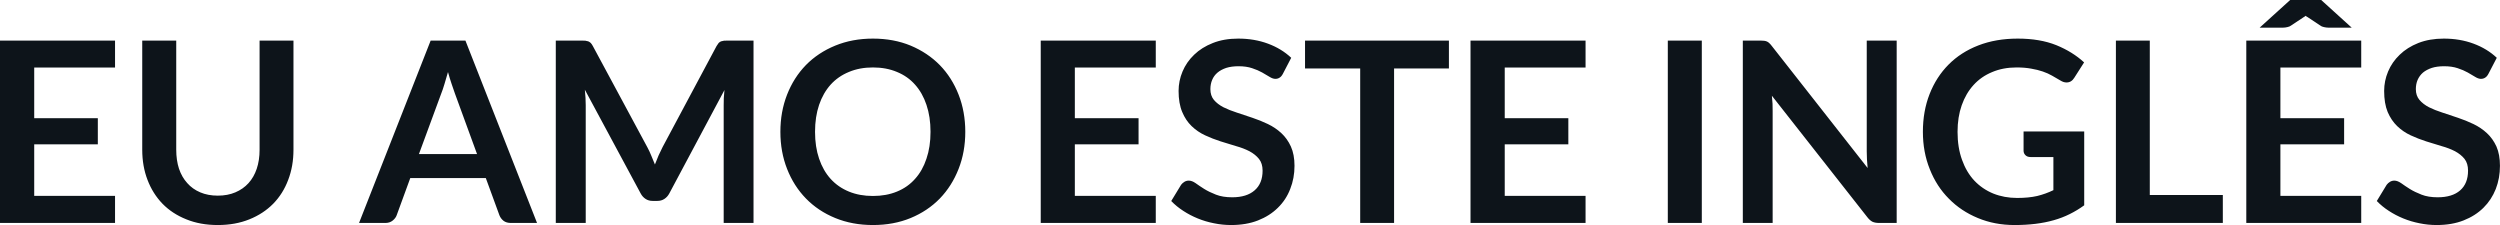 <svg fill="#0d141a" viewBox="0 0 227.964 20.516" height="100%" width="100%" xmlns="http://www.w3.org/2000/svg"><path preserveAspectRatio="none" d="M0 3.70L10.49 3.70L10.49 6.16L3.12 6.16L3.12 10.78L8.92 10.78L8.92 13.16L3.12 13.16L3.12 17.86L10.49 17.86L10.49 20.33L0 20.33L0 3.70ZM19.86 17.84L19.86 17.84Q20.76 17.84 21.46 17.54Q22.17 17.24 22.66 16.70Q23.15 16.16 23.41 15.39Q23.67 14.62 23.67 13.66L23.67 13.66L23.67 3.70L26.76 3.70L26.76 13.66Q26.76 15.15 26.28 16.40Q25.81 17.66 24.91 18.58Q24.01 19.49 22.74 20.00Q21.46 20.52 19.86 20.52L19.86 20.52Q18.26 20.52 16.99 20.00Q15.71 19.49 14.82 18.58Q13.93 17.66 13.45 16.40Q12.97 15.15 12.97 13.66L12.97 13.66L12.97 3.70L16.07 3.70L16.07 13.65Q16.07 14.61 16.32 15.38Q16.58 16.15 17.07 16.69Q17.55 17.24 18.26 17.54Q18.96 17.84 19.86 17.84ZM42.44 3.70L48.97 20.33L46.58 20.33Q46.17 20.33 45.91 20.13Q45.66 19.93 45.54 19.63L45.54 19.63L44.30 16.24L37.41 16.24L36.17 19.63Q36.08 19.89 35.81 20.11Q35.54 20.33 35.14 20.33L35.14 20.33L32.74 20.33L39.27 3.70L42.44 3.70ZM40.23 8.54L38.20 14.05L43.50 14.05L41.48 8.52Q41.34 8.15 41.18 7.65Q41.01 7.15 40.85 6.57L40.85 6.57Q40.69 7.15 40.53 7.66Q40.38 8.17 40.23 8.54L40.23 8.54ZM59.03 13.43L59.03 13.43Q59.23 13.80 59.39 14.20Q59.56 14.59 59.72 15.00L59.72 15.00Q59.88 14.58 60.05 14.18Q60.23 13.78 60.42 13.41L60.42 13.41L65.34 4.20Q65.44 4.03 65.53 3.92Q65.63 3.82 65.75 3.77Q65.87 3.73 66.02 3.71Q66.17 3.70 66.38 3.70L66.38 3.70L68.71 3.70L68.71 20.33L65.99 20.33L65.99 9.59Q65.99 9.29 66.00 8.94Q66.02 8.58 66.06 8.21L66.06 8.21L61.03 17.64Q60.86 17.96 60.58 18.14Q60.31 18.32 59.94 18.32L59.94 18.32L59.51 18.32Q59.14 18.32 58.87 18.14Q58.59 17.96 58.42 17.64L58.42 17.64L53.33 8.18Q53.37 8.56 53.39 8.92Q53.41 9.28 53.41 9.59L53.41 9.59L53.41 20.33L50.68 20.33L50.68 3.70L53.02 3.70Q53.22 3.70 53.37 3.71Q53.52 3.73 53.64 3.77Q53.76 3.82 53.87 3.92Q53.97 4.03 54.06 4.20L54.06 4.20L59.03 13.43ZM88.02 12.02L88.02 12.02Q88.02 13.85 87.41 15.40Q86.80 16.96 85.70 18.10Q84.59 19.24 83.04 19.88Q81.49 20.52 79.60 20.52L79.60 20.52Q77.72 20.52 76.16 19.88Q74.60 19.24 73.49 18.10Q72.38 16.96 71.77 15.40Q71.16 13.85 71.16 12.02L71.16 12.02Q71.16 10.19 71.77 8.63Q72.38 7.07 73.49 5.93Q74.60 4.80 76.16 4.16Q77.72 3.52 79.60 3.52L79.60 3.52Q81.49 3.52 83.04 4.16Q84.59 4.81 85.70 5.94Q86.80 7.07 87.41 8.63Q88.02 10.19 88.02 12.02ZM84.85 12.02L84.85 12.02Q84.85 10.65 84.48 9.56Q84.12 8.48 83.44 7.72Q82.77 6.96 81.79 6.56Q80.82 6.15 79.60 6.15L79.60 6.15Q78.38 6.15 77.41 6.56Q76.43 6.96 75.74 7.72Q75.06 8.48 74.69 9.56Q74.32 10.65 74.32 12.02L74.32 12.02Q74.32 13.39 74.69 14.47Q75.06 15.56 75.74 16.31Q76.43 17.07 77.41 17.47Q78.38 17.87 79.60 17.87L79.60 17.87Q80.82 17.87 81.79 17.47Q82.77 17.07 83.44 16.31Q84.12 15.56 84.48 14.47Q84.85 13.39 84.85 12.02ZM94.90 3.70L105.39 3.70L105.39 6.16L98.01 6.16L98.01 10.78L103.82 10.78L103.82 13.16L98.01 13.16L98.01 17.86L105.39 17.86L105.39 20.33L94.90 20.33L94.90 3.70ZM117.74 5.27L116.98 6.73Q116.85 6.98 116.68 7.08Q116.52 7.19 116.29 7.19L116.29 7.19Q116.06 7.19 115.77 7.01Q115.48 6.83 115.09 6.61Q114.70 6.39 114.18 6.22Q113.65 6.04 112.94 6.04L112.94 6.04Q112.30 6.04 111.82 6.19Q111.34 6.35 111.02 6.62Q110.69 6.90 110.53 7.29Q110.37 7.67 110.37 8.13L110.37 8.13Q110.37 8.72 110.69 9.11Q111.02 9.50 111.56 9.78Q112.10 10.05 112.79 10.27Q113.48 10.49 114.20 10.74Q114.92 10.98 115.61 11.31Q116.30 11.64 116.84 12.14Q117.38 12.64 117.71 13.36Q118.04 14.09 118.04 15.12L118.04 15.12Q118.04 16.25 117.65 17.23Q117.27 18.22 116.52 18.95Q115.78 19.68 114.71 20.10Q113.64 20.52 112.26 20.52L112.26 20.52Q111.47 20.52 110.70 20.36Q109.93 20.21 109.22 19.92Q108.51 19.63 107.90 19.23Q107.28 18.83 106.80 18.33L106.80 18.33L107.70 16.85Q107.82 16.69 108.00 16.58Q108.18 16.47 108.40 16.47L108.40 16.47Q108.69 16.47 109.02 16.70Q109.35 16.94 109.81 17.23Q110.26 17.51 110.88 17.75Q111.49 17.99 112.36 17.99L112.36 17.99Q113.68 17.99 114.40 17.36Q115.13 16.73 115.13 15.56L115.13 15.56Q115.13 14.90 114.80 14.49Q114.47 14.08 113.93 13.79Q113.39 13.51 112.70 13.32Q112.01 13.12 111.30 12.89Q110.58 12.66 109.89 12.34Q109.20 12.02 108.66 11.50Q108.12 10.98 107.80 10.21Q107.47 9.43 107.47 8.29L107.47 8.29Q107.47 7.38 107.83 6.52Q108.19 5.66 108.89 4.99Q109.58 4.32 110.60 3.92Q111.61 3.52 112.91 3.52L112.91 3.52Q114.38 3.52 115.62 3.98Q116.86 4.44 117.74 5.27L117.74 5.27ZM119.00 3.70L132.12 3.70L132.12 6.24L127.12 6.24L127.12 20.33L124.03 20.33L124.03 6.24L119.00 6.24L119.00 3.70ZM134.09 3.70L144.58 3.70L144.58 6.16L137.21 6.16L137.21 10.78L143.01 10.78L143.01 13.16L137.21 13.16L137.21 17.86L144.58 17.86L144.58 20.33L134.09 20.33L134.09 3.70ZM155.18 3.70L155.18 20.33L152.08 20.33L152.08 3.70L155.18 3.70ZM160.54 3.70L160.54 3.70Q160.75 3.70 160.88 3.72Q161.02 3.74 161.13 3.79Q161.24 3.84 161.34 3.94Q161.45 4.04 161.57 4.20L161.57 4.20L170.30 15.32Q170.26 14.92 170.24 14.53Q170.22 14.14 170.22 13.81L170.22 13.81L170.22 3.70L172.95 3.70L172.95 20.33L171.35 20.33Q170.98 20.33 170.74 20.22Q170.50 20.10 170.27 19.80L170.27 19.80L161.57 8.73Q161.61 9.10 161.63 9.46Q161.64 9.82 161.64 10.12L161.64 10.12L161.64 20.33L158.92 20.33L158.92 3.70L160.54 3.70ZM183.94 18.05L183.94 18.05Q184.99 18.05 185.77 17.87Q186.54 17.68 187.24 17.34L187.24 17.34L187.24 14.32L185.16 14.32Q184.86 14.32 184.69 14.15Q184.52 13.98 184.52 13.74L184.52 13.74L184.52 11.99L190.05 11.99L190.05 18.72Q189.42 19.18 188.73 19.52Q188.05 19.86 187.27 20.08Q186.50 20.30 185.61 20.41Q184.72 20.52 183.70 20.52L183.70 20.52Q181.88 20.52 180.35 19.88Q178.82 19.25 177.71 18.12Q176.59 17.00 175.97 15.43Q175.34 13.87 175.34 12.02L175.34 12.02Q175.34 10.14 175.95 8.58Q176.56 7.02 177.68 5.89Q178.80 4.76 180.40 4.14Q182.00 3.52 183.99 3.52L183.99 3.52Q186.02 3.52 187.51 4.12Q189.00 4.73 190.04 5.69L190.04 5.69L189.14 7.10Q188.88 7.52 188.44 7.52L188.44 7.52Q188.16 7.52 187.88 7.34L187.88 7.34Q187.51 7.12 187.12 6.90Q186.74 6.68 186.27 6.52Q185.81 6.36 185.22 6.26Q184.64 6.15 183.88 6.15L183.88 6.15Q182.65 6.15 181.66 6.57Q180.66 6.98 179.96 7.75Q179.26 8.52 178.88 9.60Q178.50 10.68 178.50 12.02L178.50 12.02Q178.50 13.46 178.91 14.58Q179.31 15.70 180.03 16.47Q180.76 17.24 181.76 17.65Q182.76 18.05 183.94 18.05ZM196.03 3.70L196.03 17.78L202.69 17.78L202.69 20.33L192.94 20.33L192.94 3.70L196.03 3.70ZM204.83 3.70L215.31 3.70L215.31 6.16L207.94 6.16L207.94 10.78L213.75 10.78L213.75 13.16L207.94 13.16L207.94 17.86L215.31 17.86L215.31 20.33L204.83 20.33L204.83 3.70ZM211.66 0L214.44 2.52L212.29 2.52Q212.12 2.52 211.91 2.47Q211.70 2.43 211.58 2.33L211.58 2.33L210.42 1.56Q210.37 1.54 210.33 1.51Q210.29 1.47 210.24 1.44L210.24 1.44Q210.22 1.46 210.17 1.50Q210.13 1.53 210.07 1.56L210.07 1.56L208.91 2.33Q208.78 2.43 208.58 2.47Q208.37 2.52 208.20 2.52L208.20 2.52L206.05 2.52L208.83 0L211.66 0ZM227.67 5.27L226.91 6.73Q226.78 6.98 226.61 7.08Q226.45 7.19 226.22 7.19L226.22 7.19Q225.99 7.19 225.70 7.01Q225.41 6.83 225.02 6.61Q224.63 6.39 224.11 6.22Q223.58 6.04 222.87 6.04L222.87 6.04Q222.23 6.04 221.75 6.19Q221.27 6.35 220.94 6.62Q220.62 6.90 220.45 7.29Q220.29 7.67 220.29 8.13L220.29 8.13Q220.29 8.72 220.62 9.11Q220.95 9.50 221.49 9.78Q222.03 10.05 222.72 10.27Q223.41 10.49 224.13 10.74Q224.85 10.98 225.54 11.31Q226.23 11.64 226.77 12.14Q227.31 12.64 227.64 13.36Q227.96 14.09 227.96 15.12L227.96 15.12Q227.96 16.25 227.58 17.23Q227.19 18.22 226.45 18.95Q225.71 19.68 224.64 20.10Q223.57 20.52 222.19 20.52L222.19 20.52Q221.40 20.52 220.63 20.36Q219.86 20.21 219.15 19.92Q218.44 19.63 217.83 19.23Q217.21 18.83 216.73 18.33L216.73 18.33L217.63 16.85Q217.75 16.69 217.93 16.58Q218.11 16.47 218.33 16.47L218.33 16.47Q218.61 16.47 218.95 16.70Q219.28 16.94 219.74 17.23Q220.19 17.51 220.81 17.75Q221.42 17.99 222.28 17.99L222.28 17.99Q223.61 17.99 224.33 17.36Q225.05 16.73 225.05 15.56L225.05 15.56Q225.05 14.90 224.73 14.49Q224.40 14.08 223.86 13.79Q223.32 13.51 222.63 13.32Q221.94 13.12 221.23 12.89Q220.51 12.66 219.82 12.34Q219.13 12.02 218.59 11.50Q218.05 10.98 217.72 10.21Q217.40 9.43 217.40 8.29L217.40 8.29Q217.40 7.38 217.76 6.52Q218.12 5.66 218.82 4.99Q219.51 4.32 220.52 3.92Q221.54 3.52 222.84 3.52L222.84 3.52Q224.31 3.52 225.55 3.98Q226.79 4.44 227.67 5.27L227.67 5.27Z"></path></svg>